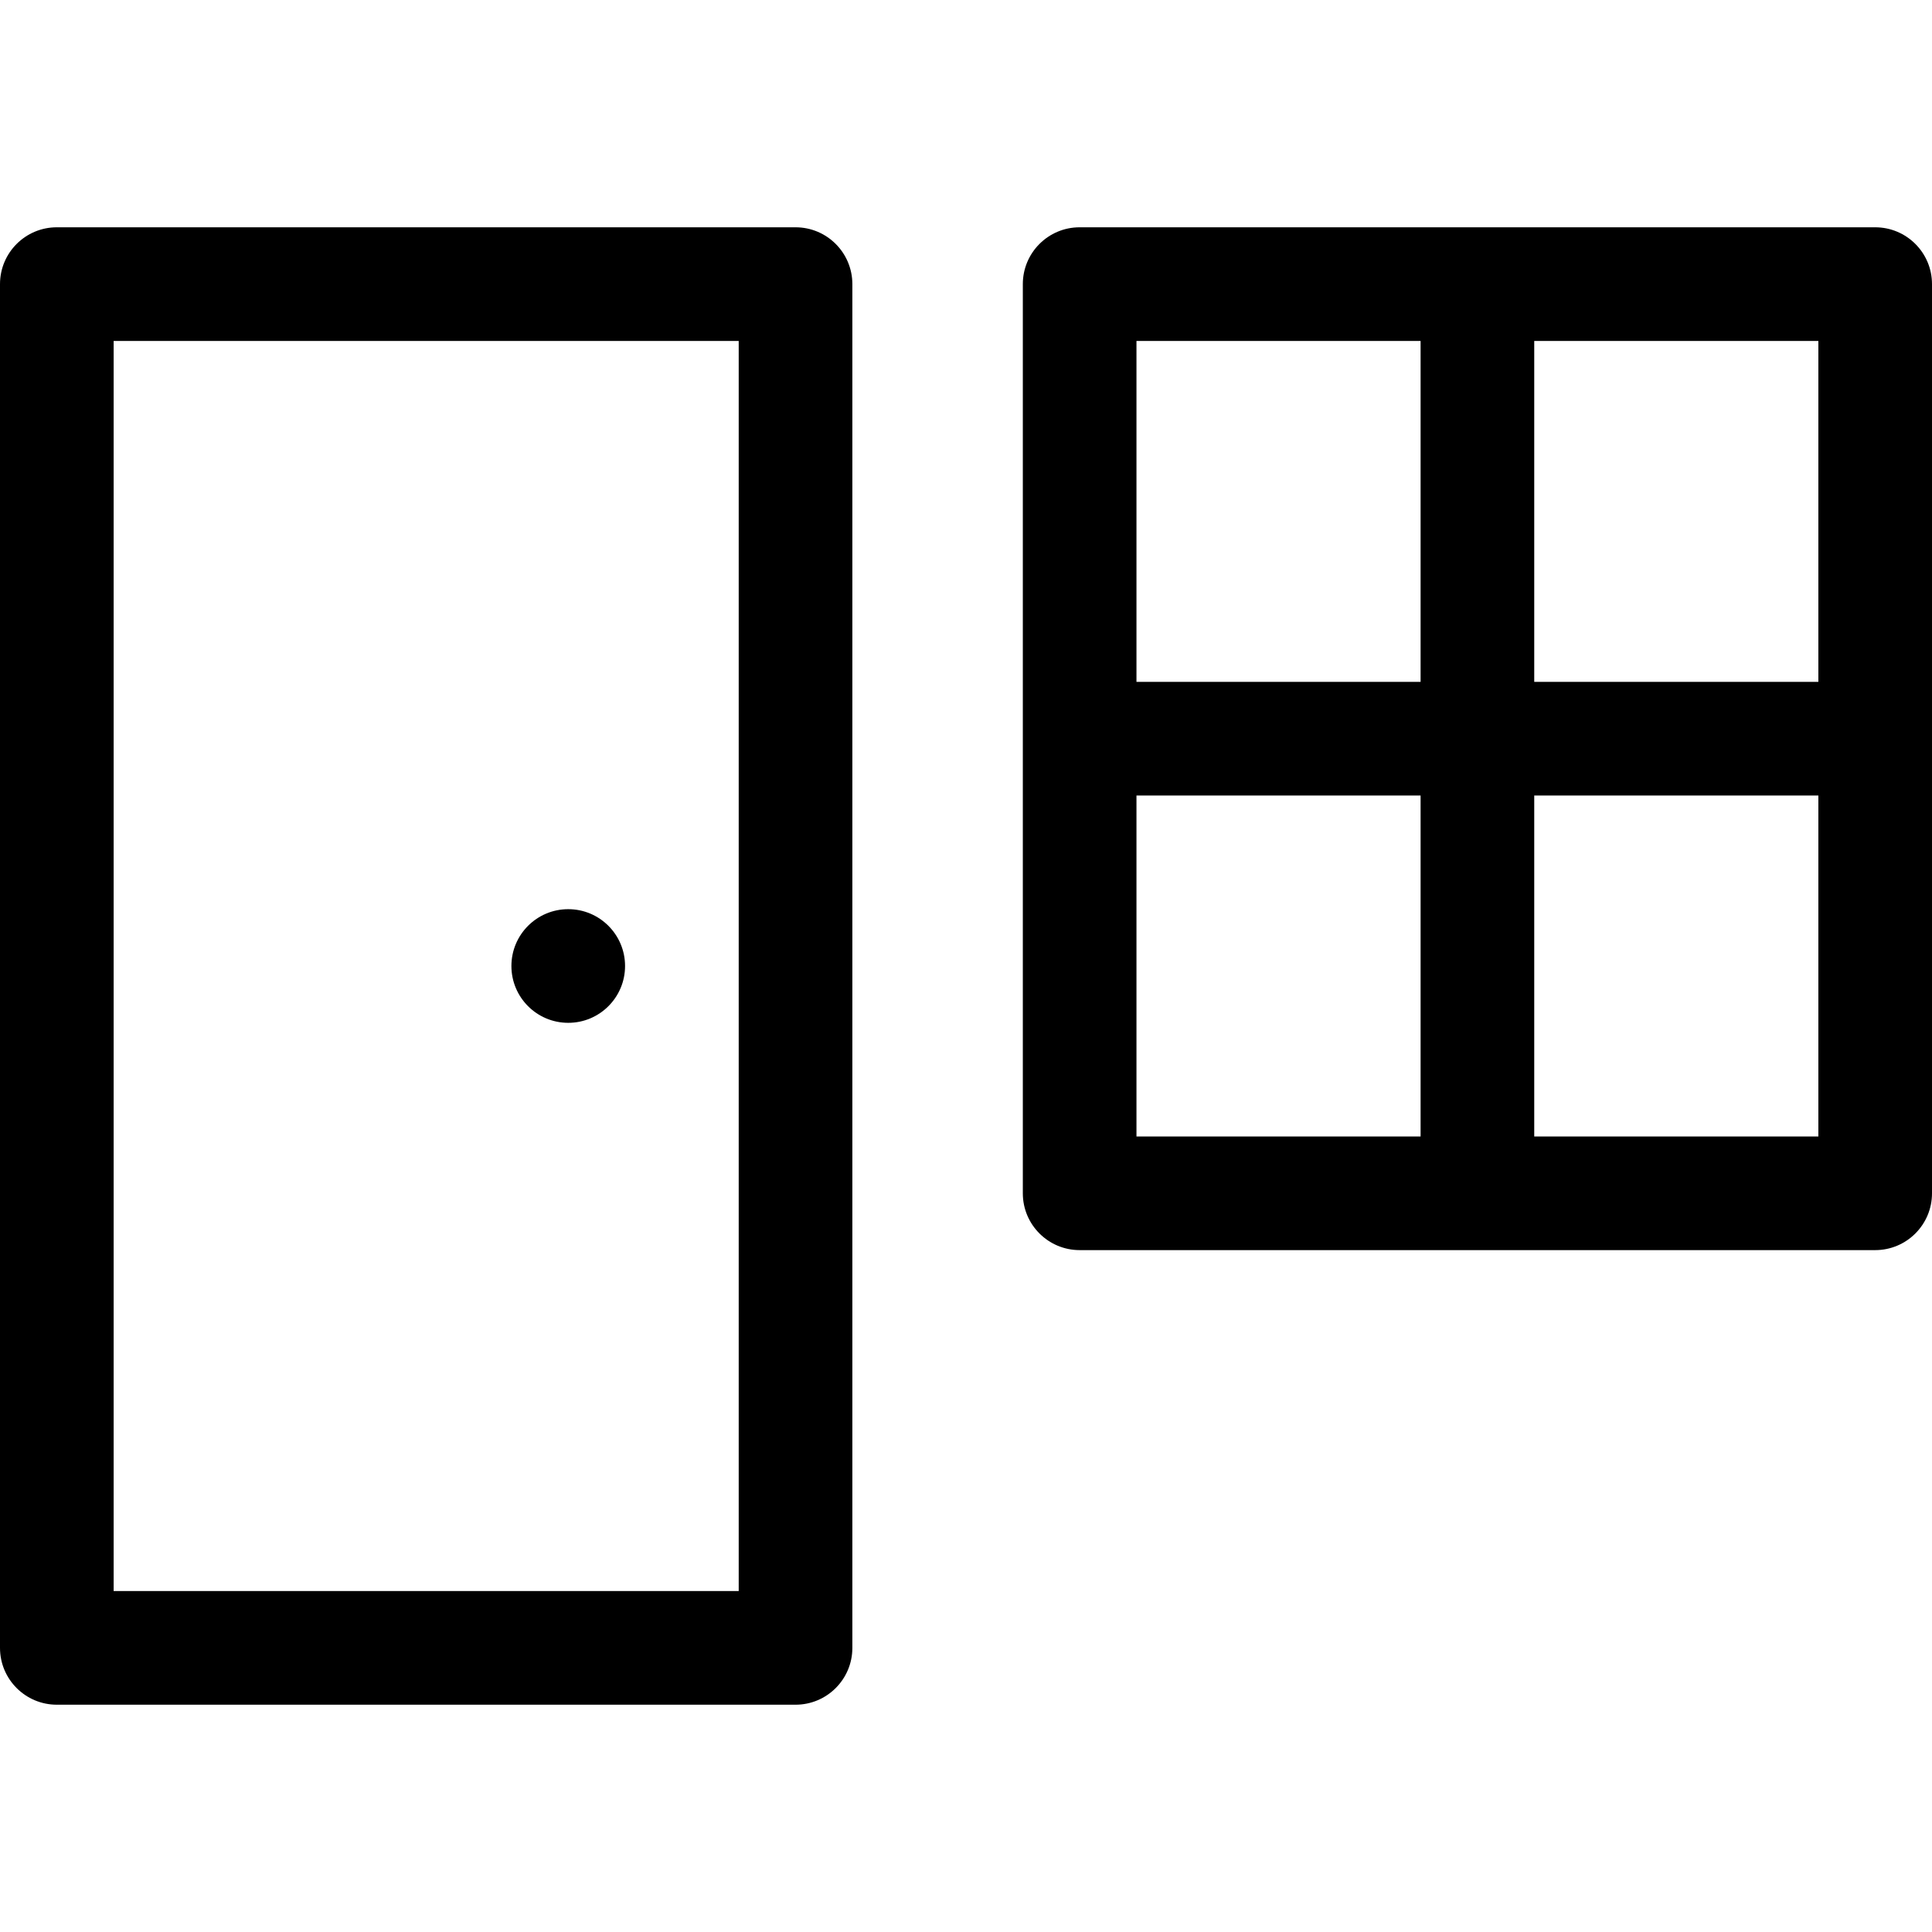 <svg xmlns="http://www.w3.org/2000/svg" xmlns:xlink="http://www.w3.org/1999/xlink" id="Capa_1" x="0px" y="0px" viewBox="0 0 512 512" style="enable-background:new 0 0 512 512;" xml:space="preserve" width="512" height="512"><g>	<g id="Page-1_7_">		<g id="household_export_7_" transform="translate(-656, -904)">			<path id="entrance_x2C_-wall_x2C_-door_x2C_-window_x2C_-house" d="M942.118,964.235h210.823c8.317,0,15.059,6.742,15.059,15.059     v240.941c0,8.317-6.742,15.059-15.059,15.059H942.118c-8.317,0-15.059-6.742-15.059-15.059V979.294     C927.059,970.977,933.801,964.235,942.118,964.235z M1062.588,1205.177h75.294v-90.353h-75.294V1205.177z M957.176,1205.177     h75.294v-90.353h-75.294V1205.177z M1062.588,1084.706h75.294v-90.353h-75.294V1084.706z M957.176,1084.706h75.294v-90.353     h-75.294V1084.706z M671.059,964.235h195.765c8.317,0,15.059,6.742,15.059,15.059v361.412c0,8.317-6.742,15.059-15.059,15.059     H671.059c-8.317,0-15.059-6.742-15.059-15.059V979.294C656,970.977,662.742,964.235,671.059,964.235z M686.118,994.353v331.294     h165.647V994.353H686.118z M806.588,1175.059c-8.317,0-15.059-6.742-15.059-15.059s6.742-15.059,15.059-15.059     c8.317,0,15.059,6.742,15.059,15.059S814.905,1175.059,806.588,1175.059z"></path>		</g>	</g></g></svg>